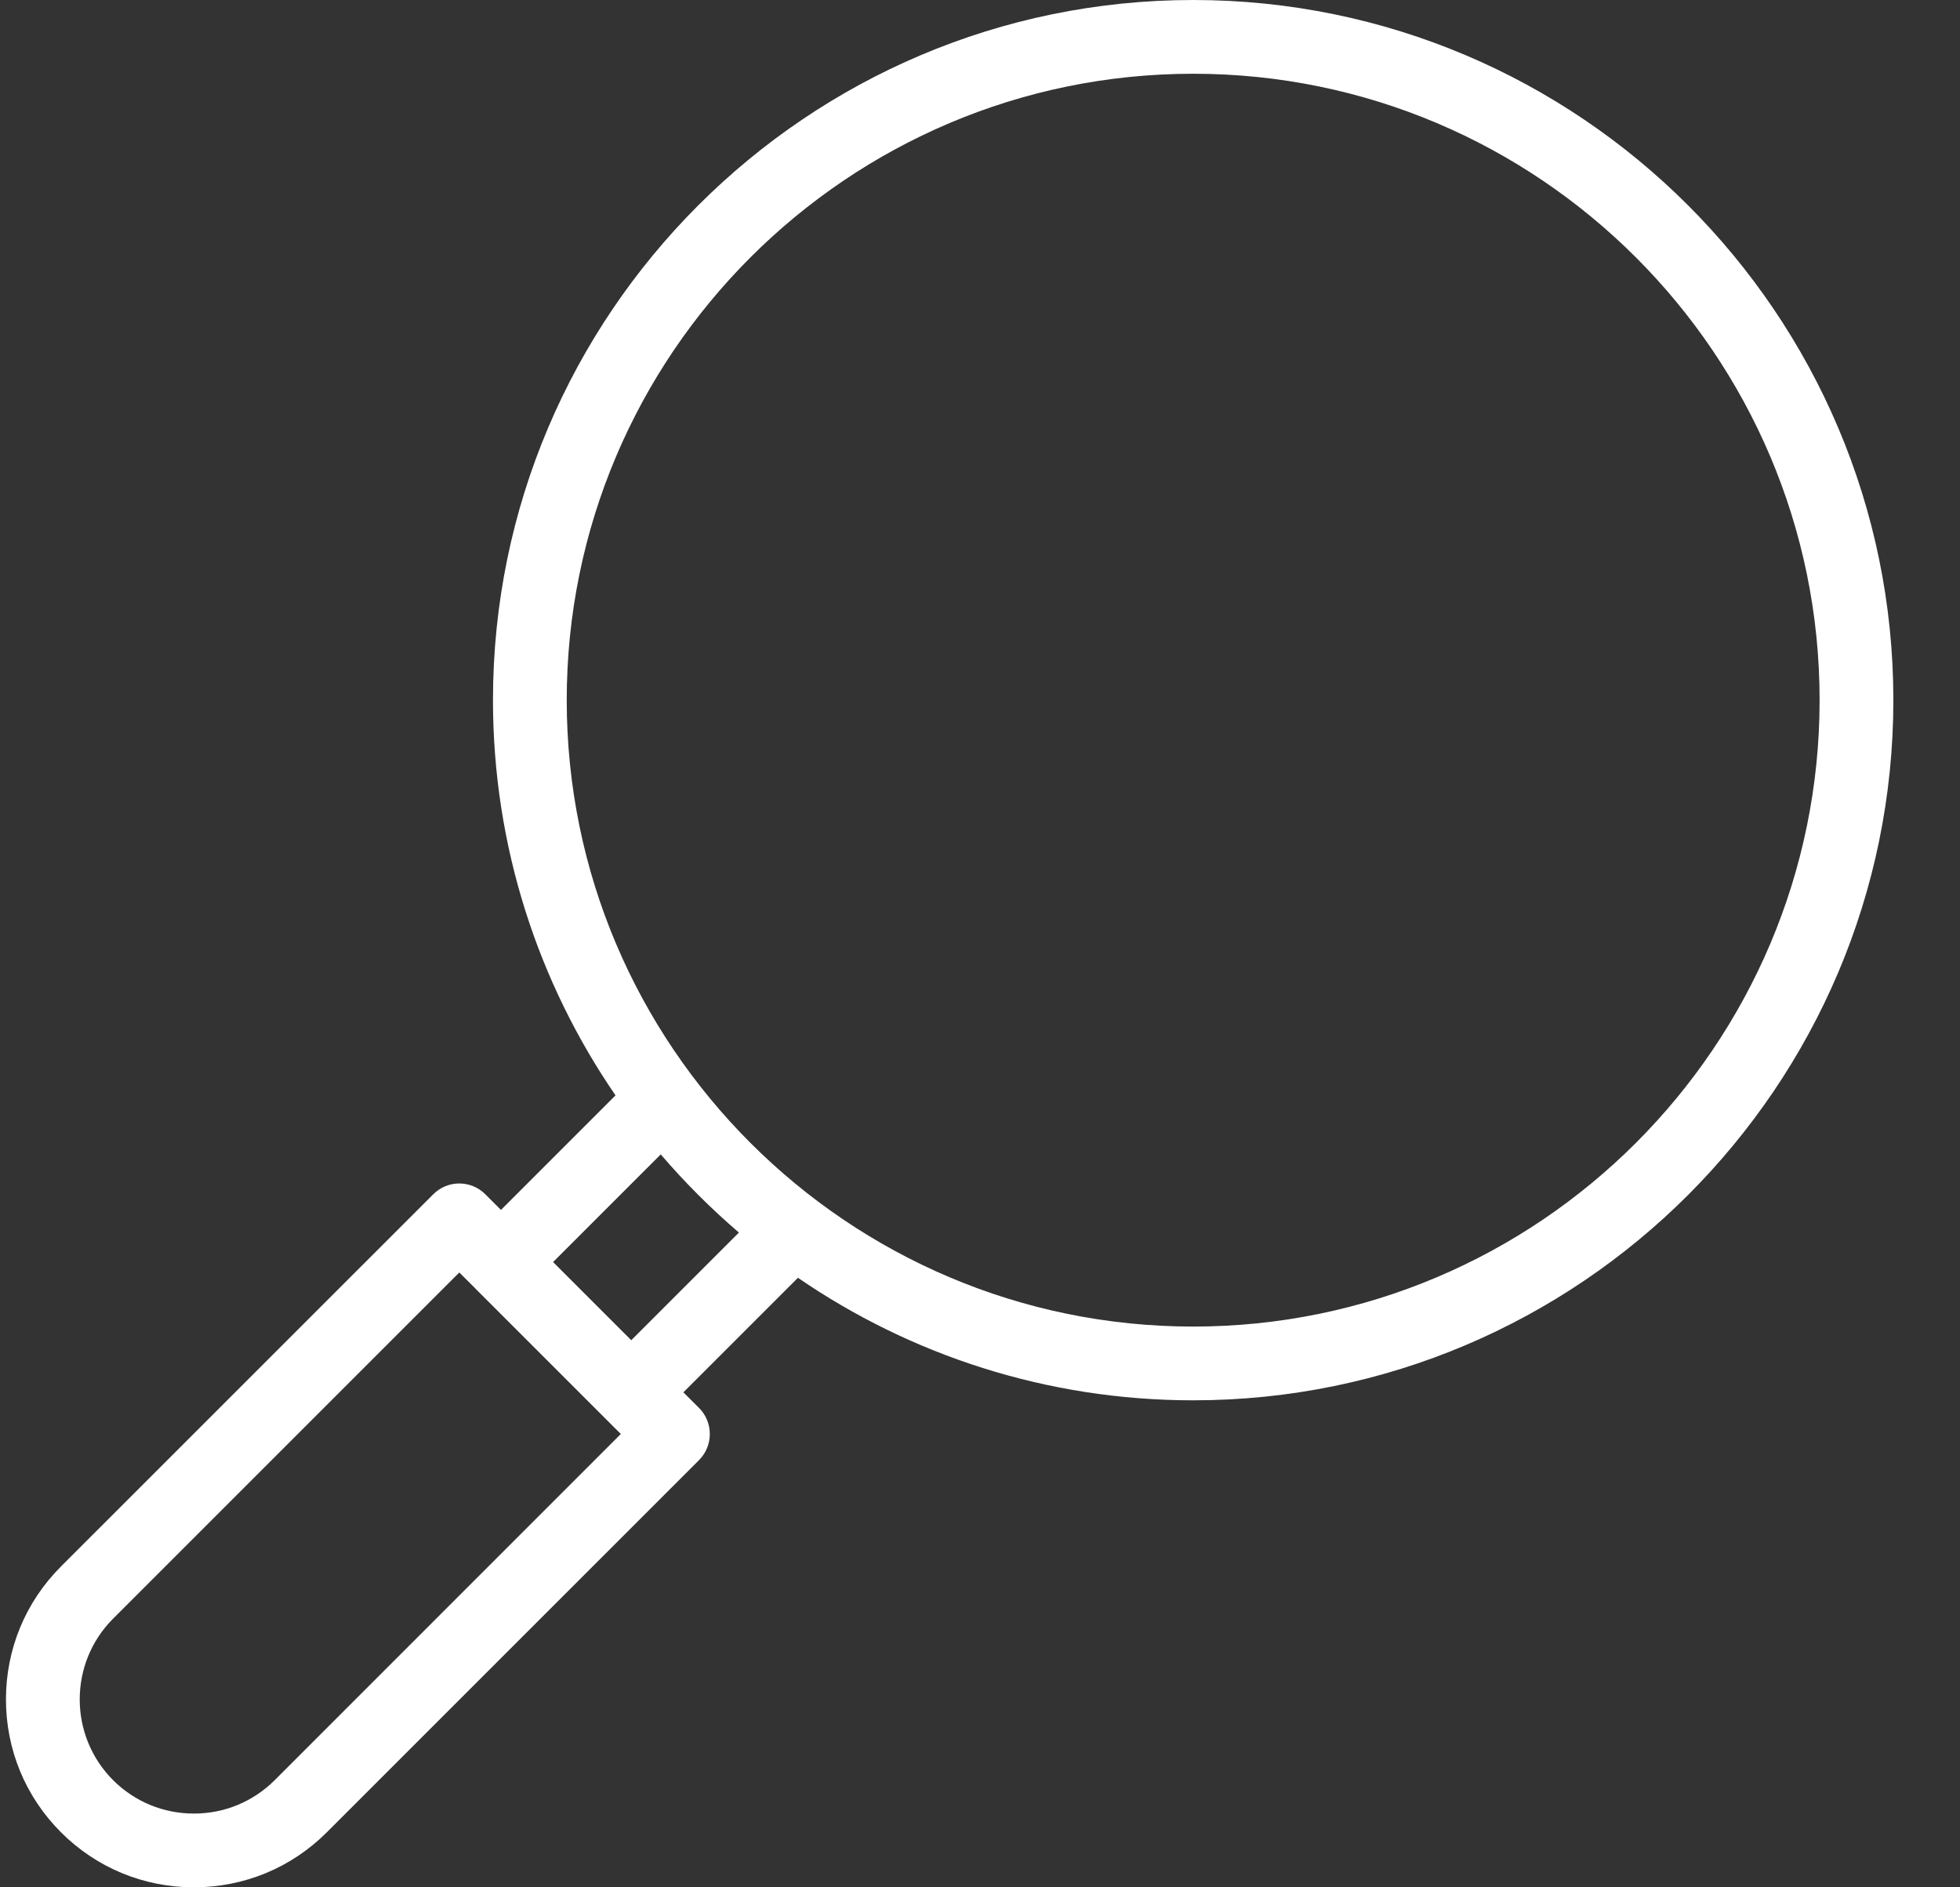 <svg width="27" height="26" viewBox="0 0 27 26" fill="none" xmlns="http://www.w3.org/2000/svg">
<rect x="0" y="0" width="27" height="26" fill="#333333" stroke="none"/>
<path d="M16.437 19.291C21.755 19.291 26.082 14.964 26.082 9.645C26.082 4.327 21.755 0 16.437 0C11.118 0 6.791 4.327 6.791 9.645C6.791 11.664 7.415 13.539 8.479 15.09L6.901 16.668L6.686 16.453C6.488 16.254 6.166 16.254 5.968 16.453L0.84 21.58C0.351 22.069 0.082 22.72 0.082 23.411C0.082 24.103 0.351 24.753 0.84 25.242C1.329 25.731 1.979 26 2.671 26C3.362 26 4.013 25.731 4.502 25.242L9.63 20.114C9.725 20.019 9.778 19.89 9.778 19.755C9.778 19.62 9.725 19.491 9.63 19.396L9.414 19.181L10.992 17.603C12.543 18.667 14.418 19.291 16.437 19.291ZM16.437 1.016C21.195 1.016 25.066 4.887 25.066 9.645C25.066 14.404 21.195 18.275 16.437 18.275C11.678 18.275 7.807 14.404 7.807 9.645C7.807 4.887 11.678 1.016 16.437 1.016ZM3.784 24.524C3.486 24.821 3.091 24.984 2.671 24.984C2.251 24.984 1.856 24.821 1.558 24.524C0.945 23.91 0.945 22.912 1.558 22.299L6.327 17.53L6.542 17.744C6.542 17.745 6.542 17.745 6.542 17.745L8.552 19.755L3.784 24.524ZM8.696 18.463L7.619 17.386L9.102 15.903C9.433 16.289 9.793 16.649 10.179 16.98L8.696 18.463Z" fill="white"/>
</svg>
